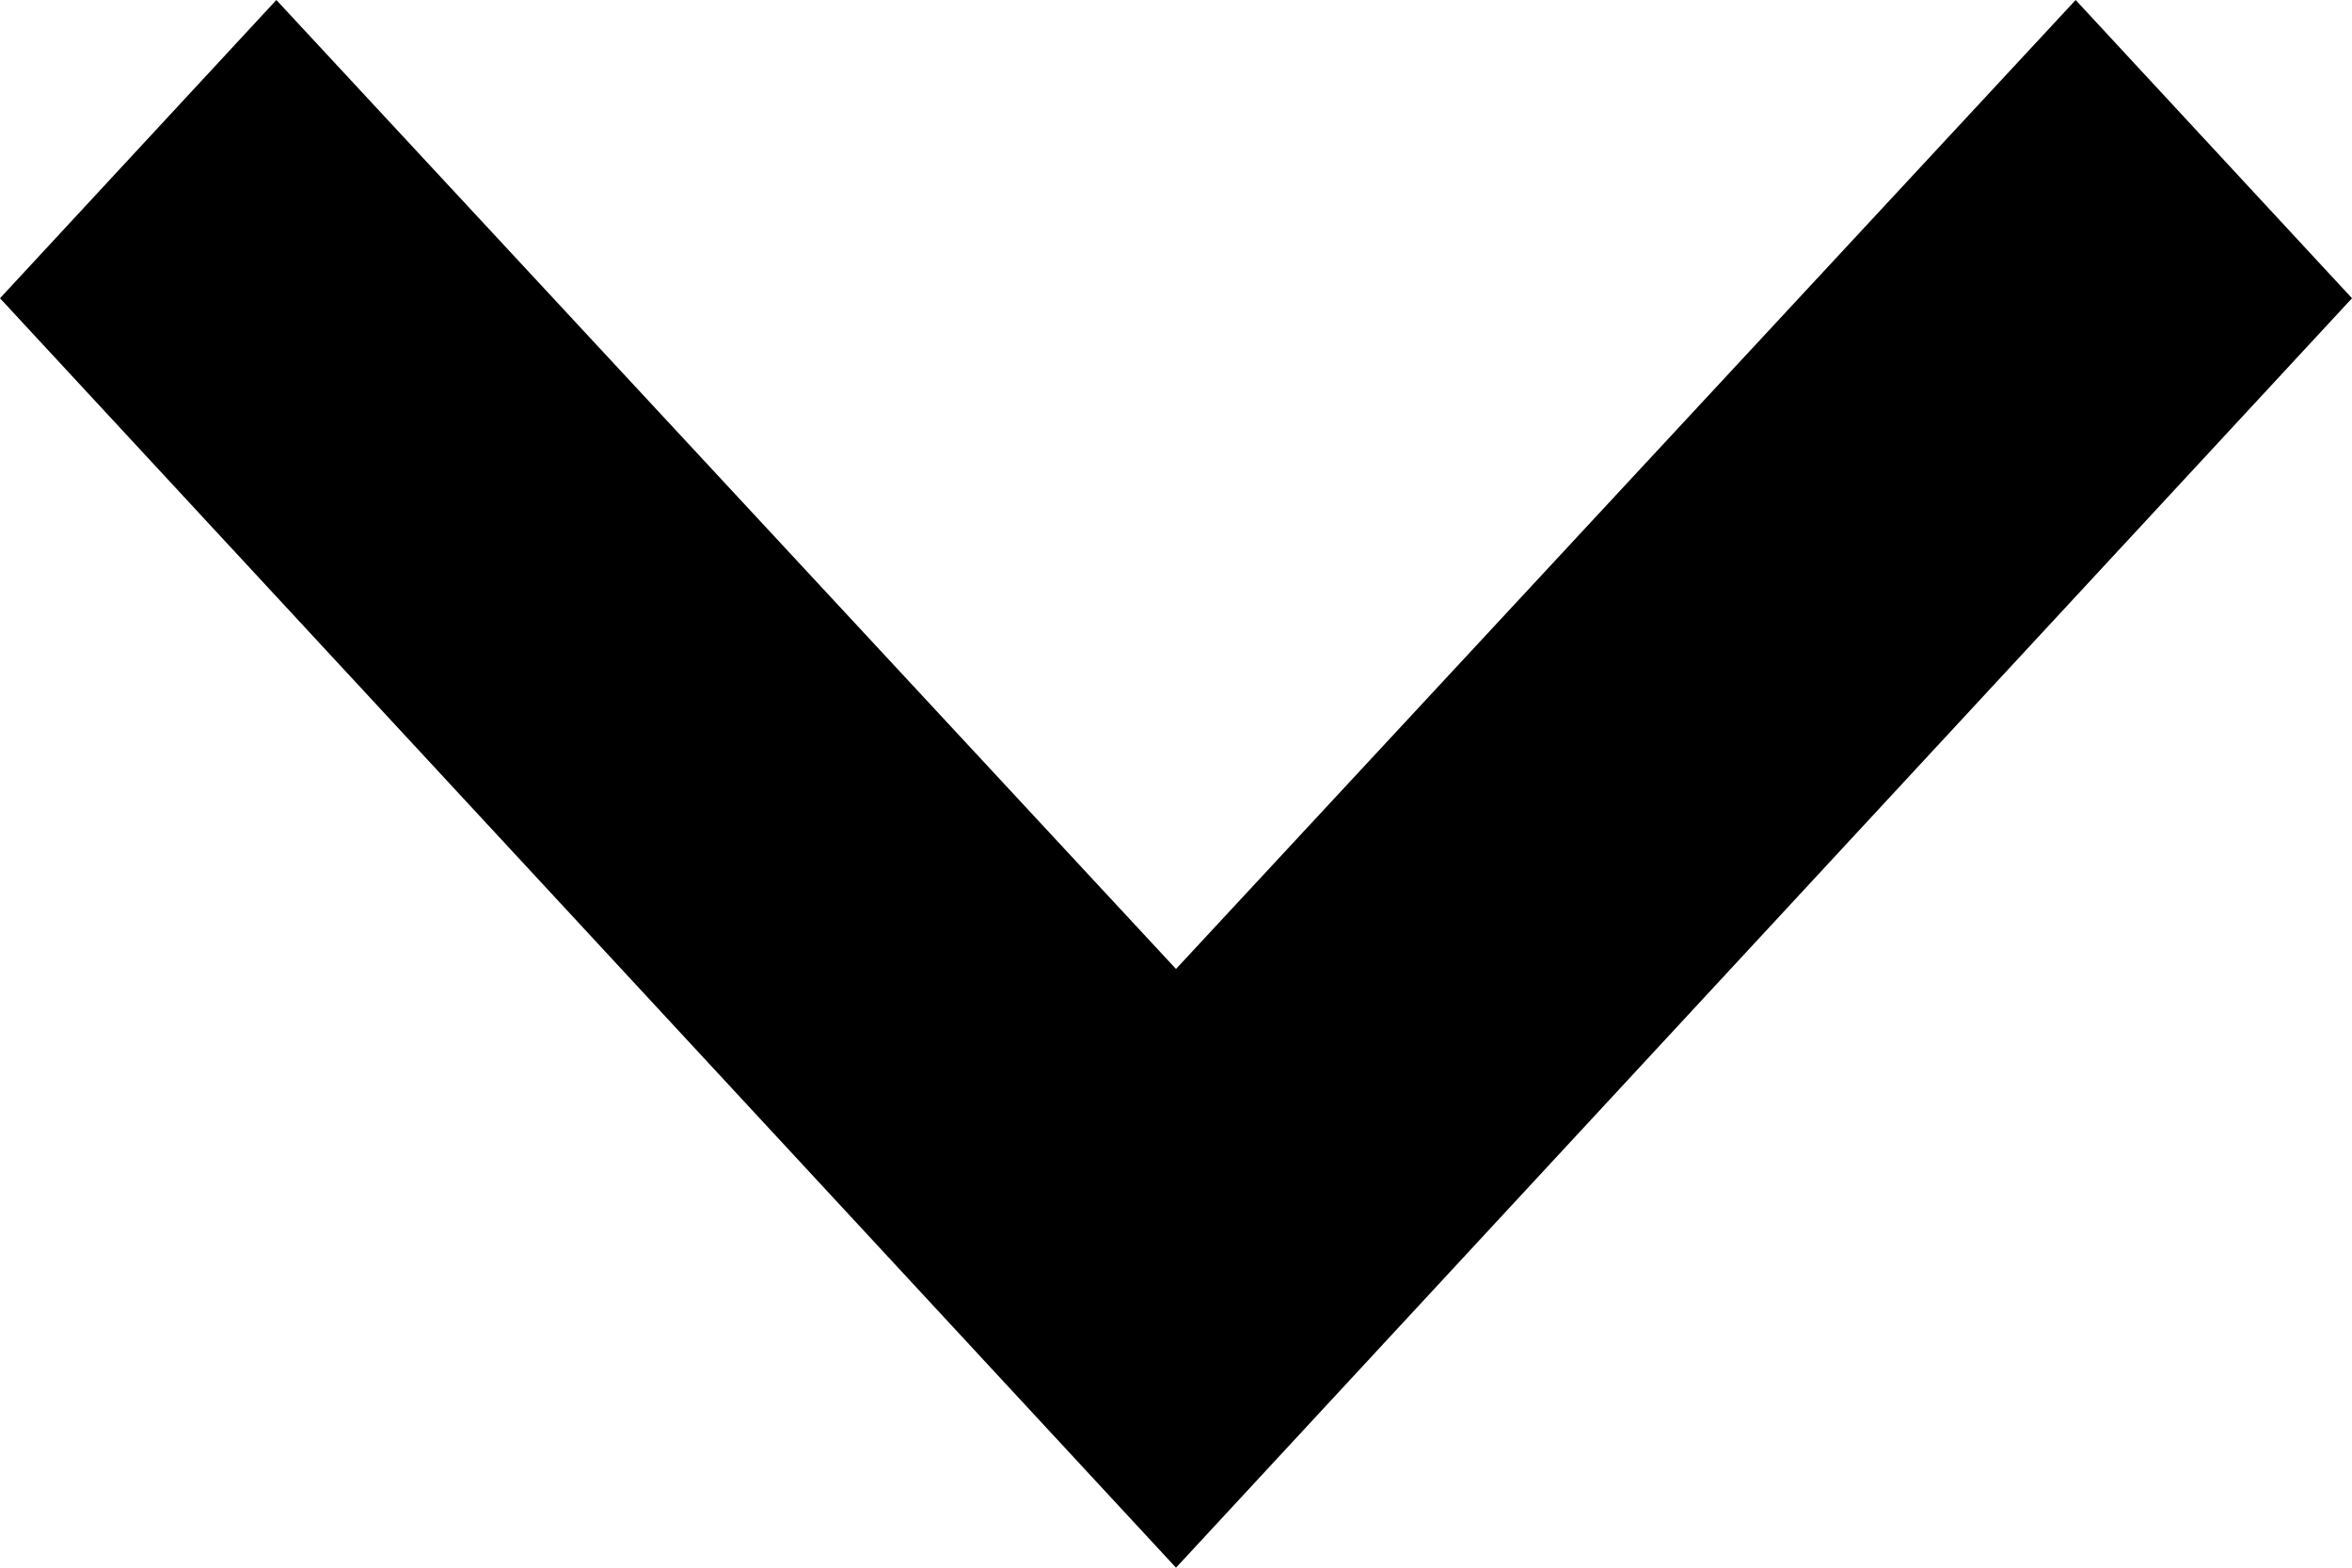 <svg xmlns="http://www.w3.org/2000/svg" width="18" height="12" viewBox="0 0 18 12">
  <path id="Icon_material-keyboard-arrow-down" data-name="Icon material-keyboard-arrow-down" d="M11.115,11.76,18,19.177l6.885-7.417L27,14.043,18,23.76,9,14.043Z" transform="translate(-9 -11.76)"/>
</svg>
